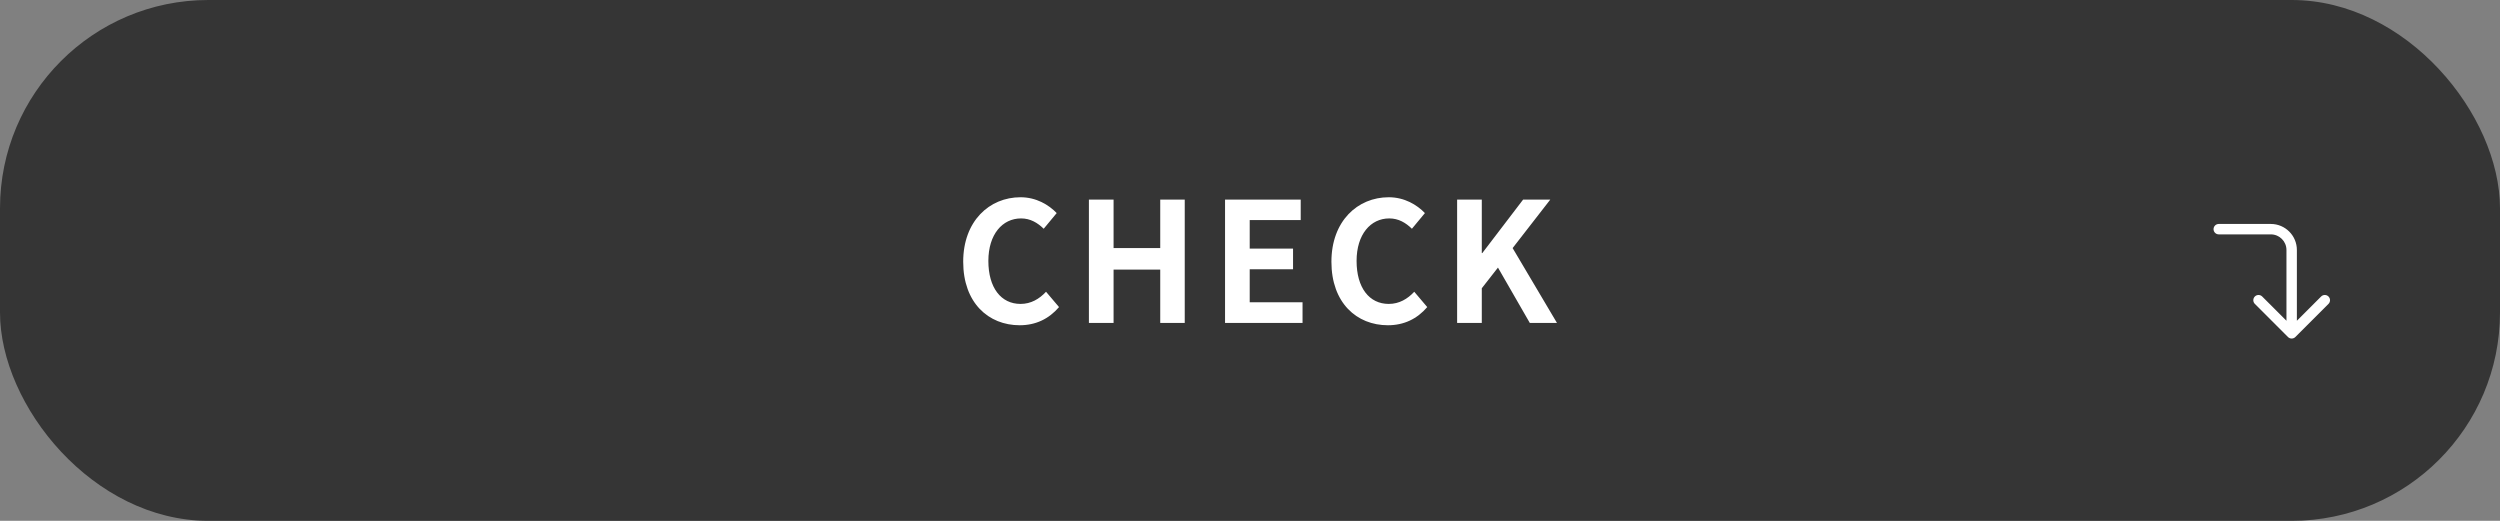 <svg width="240" height="50" viewBox="0 0 240 50" fill="none" xmlns="http://www.w3.org/2000/svg">
<rect x="0" y="0" width="240" height="50" fill="#808080" stroke="none"/>
<rect width="240" height="50" rx="20" fill="#353535"/>
<path d="M97.891 31.224C94.899 31.224 92.467 29.08 92.467 25.128C92.467 21.224 94.979 18.936 97.971 18.936C99.475 18.936 100.675 19.656 101.443 20.456L100.195 21.96C99.603 21.384 98.915 20.968 98.019 20.968C96.227 20.968 94.883 22.504 94.883 25.048C94.883 27.624 96.099 29.176 97.971 29.176C98.979 29.176 99.779 28.696 100.419 28.008L101.667 29.48C100.691 30.616 99.427 31.224 97.891 31.224ZM104.535 31V19.16H106.903V23.816H111.383V19.16H113.735V31H111.383V25.88H106.903V31H104.535ZM117.604 31V19.16H124.868V21.128H119.972V23.864H124.132V25.848H119.972V29.016H125.044V31H117.604ZM133.24 31.224C130.248 31.224 127.816 29.08 127.816 25.128C127.816 21.224 130.328 18.936 133.32 18.936C134.824 18.936 136.024 19.656 136.792 20.456L135.544 21.96C134.952 21.384 134.264 20.968 133.368 20.968C131.576 20.968 130.232 22.504 130.232 25.048C130.232 27.624 131.448 29.176 133.32 29.176C134.328 29.176 135.128 28.696 135.768 28.008L137.016 29.48C136.04 30.616 134.776 31.224 133.24 31.224ZM139.884 31V19.16H142.252V24.296H142.3L146.22 19.16H148.828L145.212 23.816L149.468 31H146.86L143.804 25.688L142.252 27.672V31H139.884Z" fill="white"/>
<path d="M213 21.5C212.724 21.5 212.5 21.724 212.5 22C212.5 22.276 212.724 22.5 213 22.5V21.5ZM219.646 32.354C219.842 32.549 220.158 32.549 220.354 32.354L223.536 29.172C223.731 28.976 223.731 28.66 223.536 28.465C223.34 28.269 223.024 28.269 222.828 28.465L220 31.293L217.172 28.465C216.976 28.269 216.66 28.269 216.464 28.465C216.269 28.66 216.269 28.976 216.464 29.172L219.646 32.354ZM213 22.5H218V21.5H213V22.5ZM219.5 24V32H220.5V24H219.5ZM218 22.5C218.828 22.5 219.5 23.172 219.5 24H220.5C220.5 22.619 219.381 21.5 218 21.5V22.5Z" fill="white"/>
</svg>
